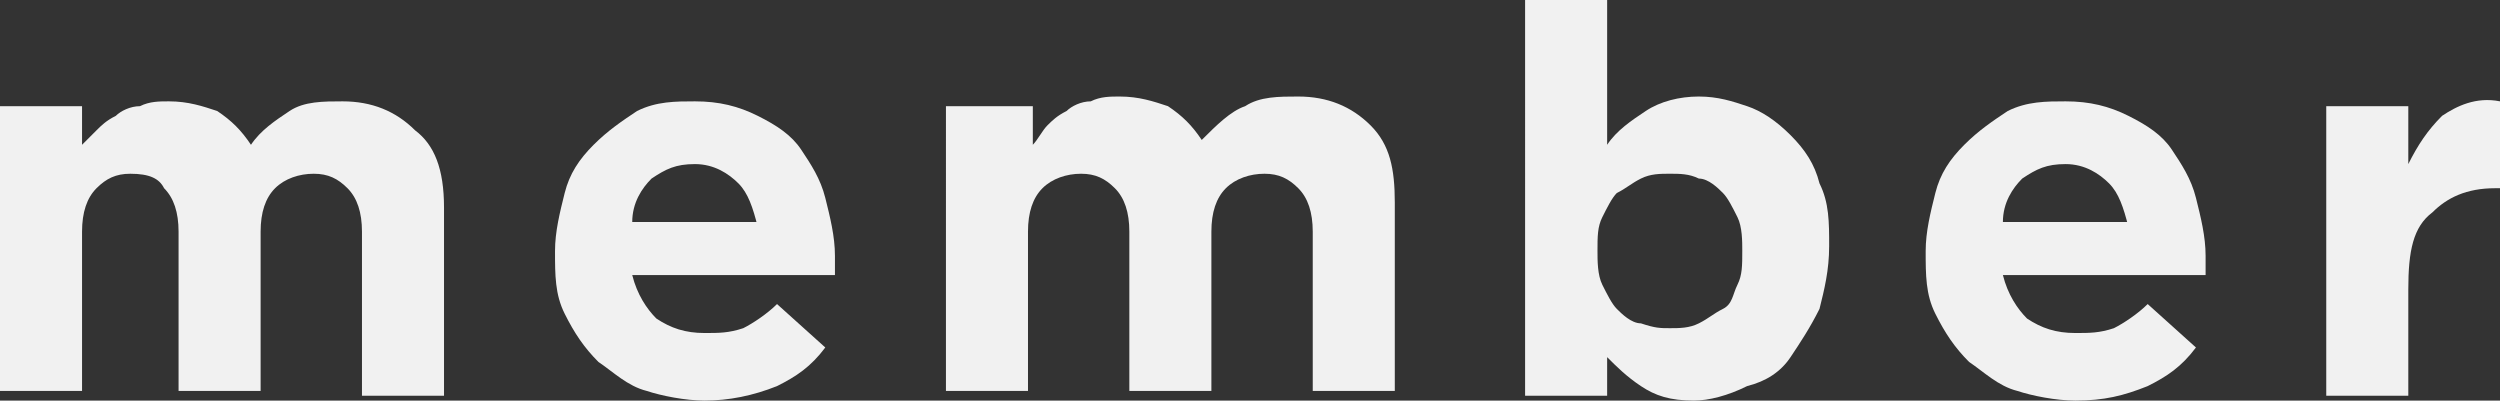 <svg version="1.1" xmlns="http://www.w3.org/2000/svg" xmlns:xlink="http://www.w3.org/1999/xlink" x="0px" y="0px" width="51.8px"
	 height="8.3px" viewBox="0 0 51.8 8.3" style="enable-background:new 0 0 51.8 8.3;" xml:space="preserve">
<rect x="0" y="0" width="51.8" height="8.3" fill="#333333" stroke="none"/>
<style type="text/css">
	.st0{fill:#F1F1F1;}
</style>
<defs>
</defs>
<g>
	<g>
		<path class="st0" d="M0,2.2h1.7V3C1.8,2.9,1.9,2.8,2,2.7c0.1-0.1,0.2-0.2,0.4-0.3c0.1-0.1,0.3-0.2,0.5-0.2
			c0.2-0.1,0.4-0.1,0.6-0.1c0.4,0,0.7,0.1,1,0.2C4.8,2.5,5,2.7,5.2,3C5.4,2.7,5.7,2.5,6,2.3c0.3-0.2,0.7-0.2,1.1-0.2
			c0.6,0,1.1,0.2,1.5,0.6C9,3,9.2,3.5,9.2,4.3v3.9H7.5V4.8c0-0.4-0.1-0.7-0.3-0.9C7,3.7,6.8,3.6,6.5,3.6c-0.3,0-0.6,0.1-0.8,0.3
			C5.5,4.1,5.4,4.4,5.4,4.8v3.3H3.7V4.8c0-0.4-0.1-0.7-0.3-0.9C3.3,3.7,3.1,3.6,2.7,3.6C2.4,3.6,2.2,3.7,2,3.9
			C1.8,4.1,1.7,4.4,1.7,4.8v3.3H0V2.2z"/>
		<path class="st0" d="M14.6,8.3c-0.4,0-0.9-0.1-1.2-0.2c-0.4-0.1-0.7-0.4-1-0.6c-0.3-0.3-0.5-0.6-0.7-1c-0.2-0.4-0.2-0.8-0.2-1.3v0
			c0-0.4,0.1-0.8,0.2-1.2c0.1-0.4,0.3-0.7,0.6-1c0.3-0.3,0.6-0.5,0.9-0.7c0.4-0.2,0.8-0.2,1.2-0.2c0.5,0,0.9,0.1,1.3,0.3
			c0.4,0.2,0.7,0.4,0.9,0.7c0.2,0.3,0.4,0.6,0.5,1c0.1,0.4,0.2,0.8,0.2,1.2c0,0.1,0,0.1,0,0.2c0,0.1,0,0.2,0,0.2h-4.2
			c0.1,0.4,0.3,0.7,0.5,0.9c0.3,0.2,0.6,0.3,1,0.3c0.3,0,0.5,0,0.8-0.1c0.2-0.1,0.5-0.3,0.7-0.5l1,0.9c-0.3,0.4-0.6,0.6-1,0.8
			C15.6,8.2,15.1,8.3,14.6,8.3z M15.7,4.7c-0.1-0.4-0.2-0.7-0.4-0.9c-0.2-0.2-0.5-0.4-0.9-0.4c-0.4,0-0.6,0.1-0.9,0.3
			c-0.2,0.2-0.4,0.5-0.4,0.9H15.7z"/>
		<path class="st0" d="M19.7,2.2h1.7V3c0.1-0.1,0.2-0.3,0.3-0.4c0.1-0.1,0.2-0.2,0.4-0.3c0.1-0.1,0.3-0.2,0.5-0.2
			c0.2-0.1,0.4-0.1,0.6-0.1c0.4,0,0.7,0.1,1,0.2c0.3,0.2,0.5,0.4,0.7,0.7c0.3-0.3,0.6-0.6,0.9-0.7c0.3-0.2,0.7-0.2,1.1-0.2
			c0.6,0,1.1,0.2,1.5,0.6c0.4,0.4,0.5,0.9,0.5,1.6v3.9h-1.7V4.8c0-0.4-0.1-0.7-0.3-0.9c-0.2-0.2-0.4-0.3-0.7-0.3
			c-0.3,0-0.6,0.1-0.8,0.3c-0.2,0.2-0.3,0.5-0.3,0.9v3.3h-1.7V4.8c0-0.4-0.1-0.7-0.3-0.9c-0.2-0.2-0.4-0.3-0.7-0.3
			c-0.3,0-0.6,0.1-0.8,0.3c-0.2,0.2-0.3,0.5-0.3,0.9v3.3h-1.7V2.2z"/>
		<path class="st0" d="M35.1,8.3c-0.5,0-0.8-0.1-1.1-0.3c-0.3-0.2-0.5-0.4-0.7-0.6v0.8h-1.7V0h1.7v3c0.2-0.3,0.5-0.5,0.8-0.7
			c0.3-0.2,0.7-0.3,1.1-0.3c0.4,0,0.7,0.1,1,0.2c0.3,0.1,0.6,0.3,0.9,0.6c0.3,0.3,0.5,0.6,0.6,1c0.2,0.4,0.2,0.8,0.2,1.3v0
			c0,0.5-0.1,0.9-0.2,1.3c-0.2,0.4-0.4,0.7-0.6,1c-0.2,0.3-0.5,0.5-0.9,0.6C35.8,8.2,35.4,8.3,35.1,8.3z M34.6,6.8
			c0.2,0,0.4,0,0.6-0.1c0.2-0.1,0.3-0.2,0.5-0.3s0.2-0.3,0.3-0.5c0.1-0.2,0.1-0.4,0.1-0.7v0c0-0.2,0-0.5-0.1-0.7
			c-0.1-0.2-0.2-0.4-0.3-0.5c-0.1-0.1-0.3-0.3-0.5-0.3c-0.2-0.1-0.4-0.1-0.6-0.1c-0.2,0-0.4,0-0.6,0.1c-0.2,0.1-0.3,0.2-0.5,0.3
			c-0.1,0.1-0.2,0.3-0.3,0.5c-0.1,0.2-0.1,0.4-0.1,0.7v0c0,0.2,0,0.5,0.1,0.7c0.1,0.2,0.2,0.4,0.3,0.5c0.1,0.1,0.3,0.3,0.5,0.3
			C34.3,6.8,34.4,6.8,34.6,6.8z"/>
		<path class="st0" d="M43,8.3c-0.4,0-0.9-0.1-1.2-0.2c-0.4-0.1-0.7-0.4-1-0.6c-0.3-0.3-0.5-0.6-0.7-1c-0.2-0.4-0.2-0.8-0.2-1.3v0
			c0-0.4,0.1-0.8,0.2-1.2c0.1-0.4,0.3-0.7,0.6-1c0.3-0.3,0.6-0.5,0.9-0.7c0.4-0.2,0.8-0.2,1.2-0.2c0.5,0,0.9,0.1,1.3,0.3
			c0.4,0.2,0.7,0.4,0.9,0.7c0.2,0.3,0.4,0.6,0.5,1c0.1,0.4,0.2,0.8,0.2,1.2c0,0.1,0,0.1,0,0.2c0,0.1,0,0.2,0,0.2h-4.2
			c0.1,0.4,0.3,0.7,0.5,0.9c0.3,0.2,0.6,0.3,1,0.3c0.3,0,0.5,0,0.8-0.1c0.2-0.1,0.5-0.3,0.7-0.5l1,0.9c-0.3,0.4-0.6,0.6-1,0.8
			C44,8.2,43.6,8.3,43,8.3z M44.1,4.7c-0.1-0.4-0.2-0.7-0.4-0.9c-0.2-0.2-0.5-0.4-0.9-0.4c-0.4,0-0.6,0.1-0.9,0.3
			c-0.2,0.2-0.4,0.5-0.4,0.9H44.1z"/>
		<path class="st0" d="M48.2,2.2h1.7v1.2c0.2-0.4,0.4-0.7,0.7-1c0.3-0.2,0.7-0.4,1.2-0.3v1.8h-0.1c-0.6,0-1,0.2-1.3,0.5
			C50,4.7,49.9,5.2,49.9,6v2.2h-1.7V2.2z"/>
	</g>
</g>
</svg>
